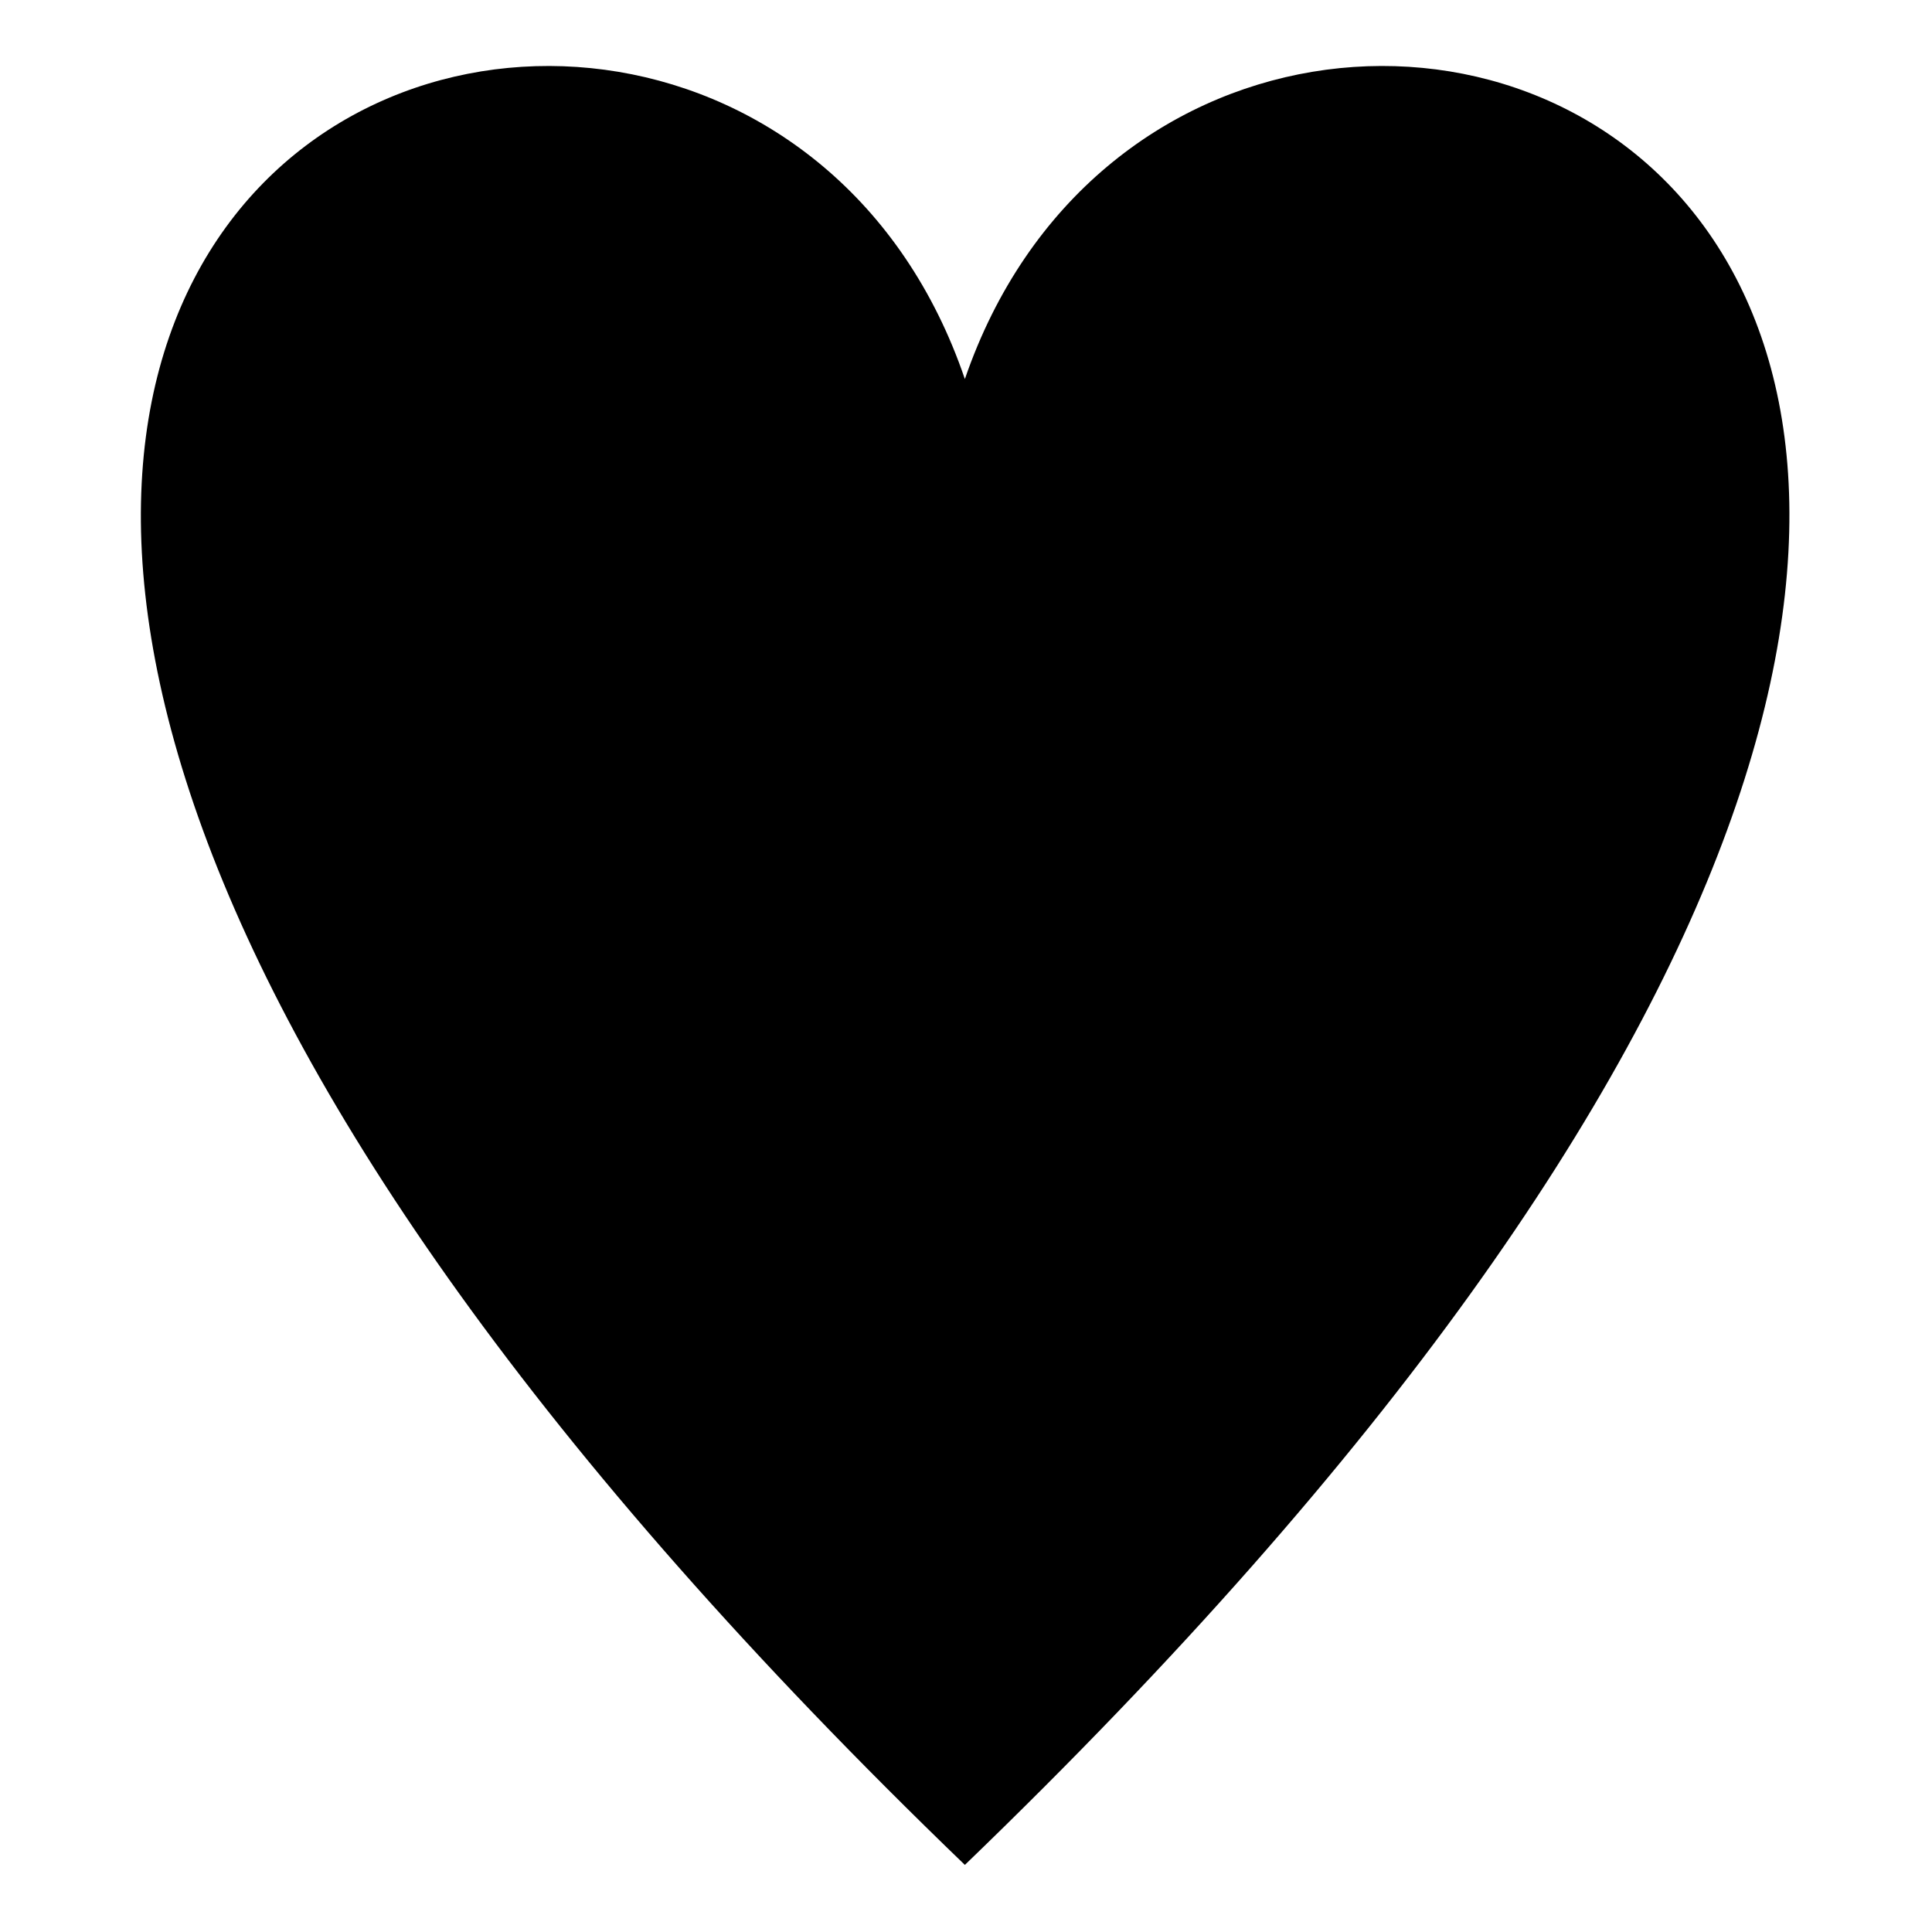 <?xml version="1.0" encoding="UTF-8"?>
<!-- The Best Svg Icon site in the world: iconSvg.co, Visit us! https://iconsvg.co -->
<svg fill="#000000" width="800px" height="800px" version="1.1" viewBox="144 144 512 512" xmlns="http://www.w3.org/2000/svg">
 <path d="m399.7 638.22c-456.82-440.16-65.43-585.89 0-393.77 66.023-192.12 456.82-46.395 0 393.77z" fill-rule="evenodd"/>
</svg>